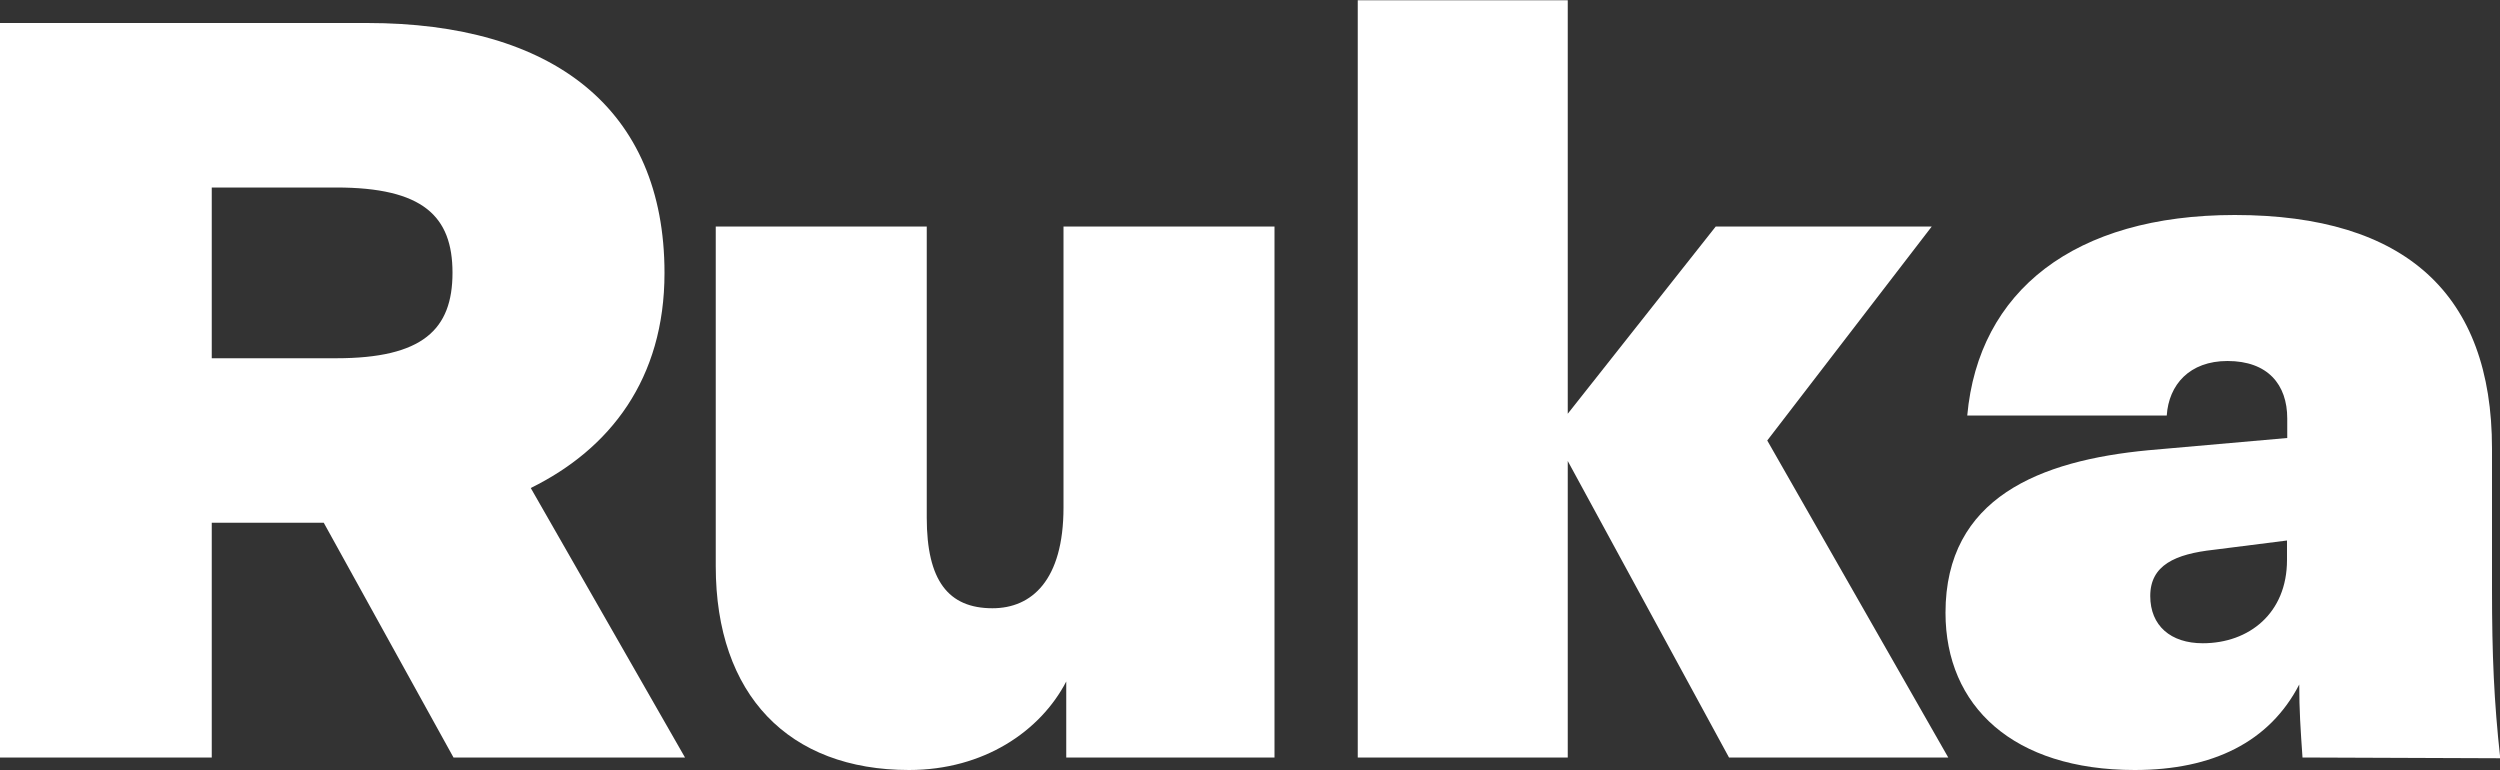 <?xml version="1.0" encoding="utf-8"?>
<svg xmlns="http://www.w3.org/2000/svg" xmlns:xlink="http://www.w3.org/1999/xlink" version="1.1" id="Layer_1" x="0px" y="0px" viewBox="0 0 1000 308" style="enable-background:new 0 0 1000 308;">
<rect x="0" y="0" width="1000" height="308" fill="#333333" stroke="none"/>
<style type="text/css">
	.st0{fill:#FFFFFF;}
</style>
<g id="Layer_1_1_">
	<g>
		<path class="st0" d="M0,303V9.2h146.9c74.1,0,118.9,34.2,118.9,100c0,42.4-21.8,70.4-53.5,86L274,303h-92.6l-51.9-93.9H84.7V303H0&#xA;			z M134.5,143.3c34.6,0,46.5-11.5,46.5-34.2S169.1,75,134.5,75H84.7v68.3H134.5z"/>
		<path class="st0" d="M426.5,303v-30.4c-10.3,19.8-32.9,35.4-62.9,35.4c-48.1,0-77.3-30-77.3-81.5V90.6h84.4v116.5&#xA;			c0,25.1,8.6,36.2,26.3,36.2c15.6,0,28.4-11.1,28.4-40.3V90.6h84.4V303H426.5L426.5,303z"/>
		<path class="st0" d="M627.1,184.4V303h-84V0.1h84v165.4l59.2-74.9h86.4l-65.8,85.6L779.3,303h-87.7L627.1,184.4z"/>
		<path class="st0" d="M921,303c-0.8-11.5-1.3-18.9-1.3-29.2c-11.9,23-34.6,34.2-65.8,34.2c-48.6,0-75.7-25.5-75.7-62.9&#xA;			c0-46.1,37.9-60.9,81.1-65l55.6-4.9v-7.8c0-13.6-7.8-23-23.9-23c-15.2,0-23.5,9.5-24.3,21.8h-79.8c4.5-49.8,42.8-80.2,107-80.2&#xA;			c68.3,0,102.9,31.7,102.9,93.4v56.4c0,26.3,0.8,44.8,3.3,67.5L921,303L921,303z M914.8,224v-7.8l-29.2,3.7&#xA;			c-15.6,1.7-25.5,6.2-25.5,18.5c0,11.9,8.2,18.9,21,18.9C899.6,257.3,914.8,245.3,914.8,224z"/>
	</g>
</g>
<g id="Layer_2_1_">
</g>
<g id="Layer_3">
</g>
</svg>